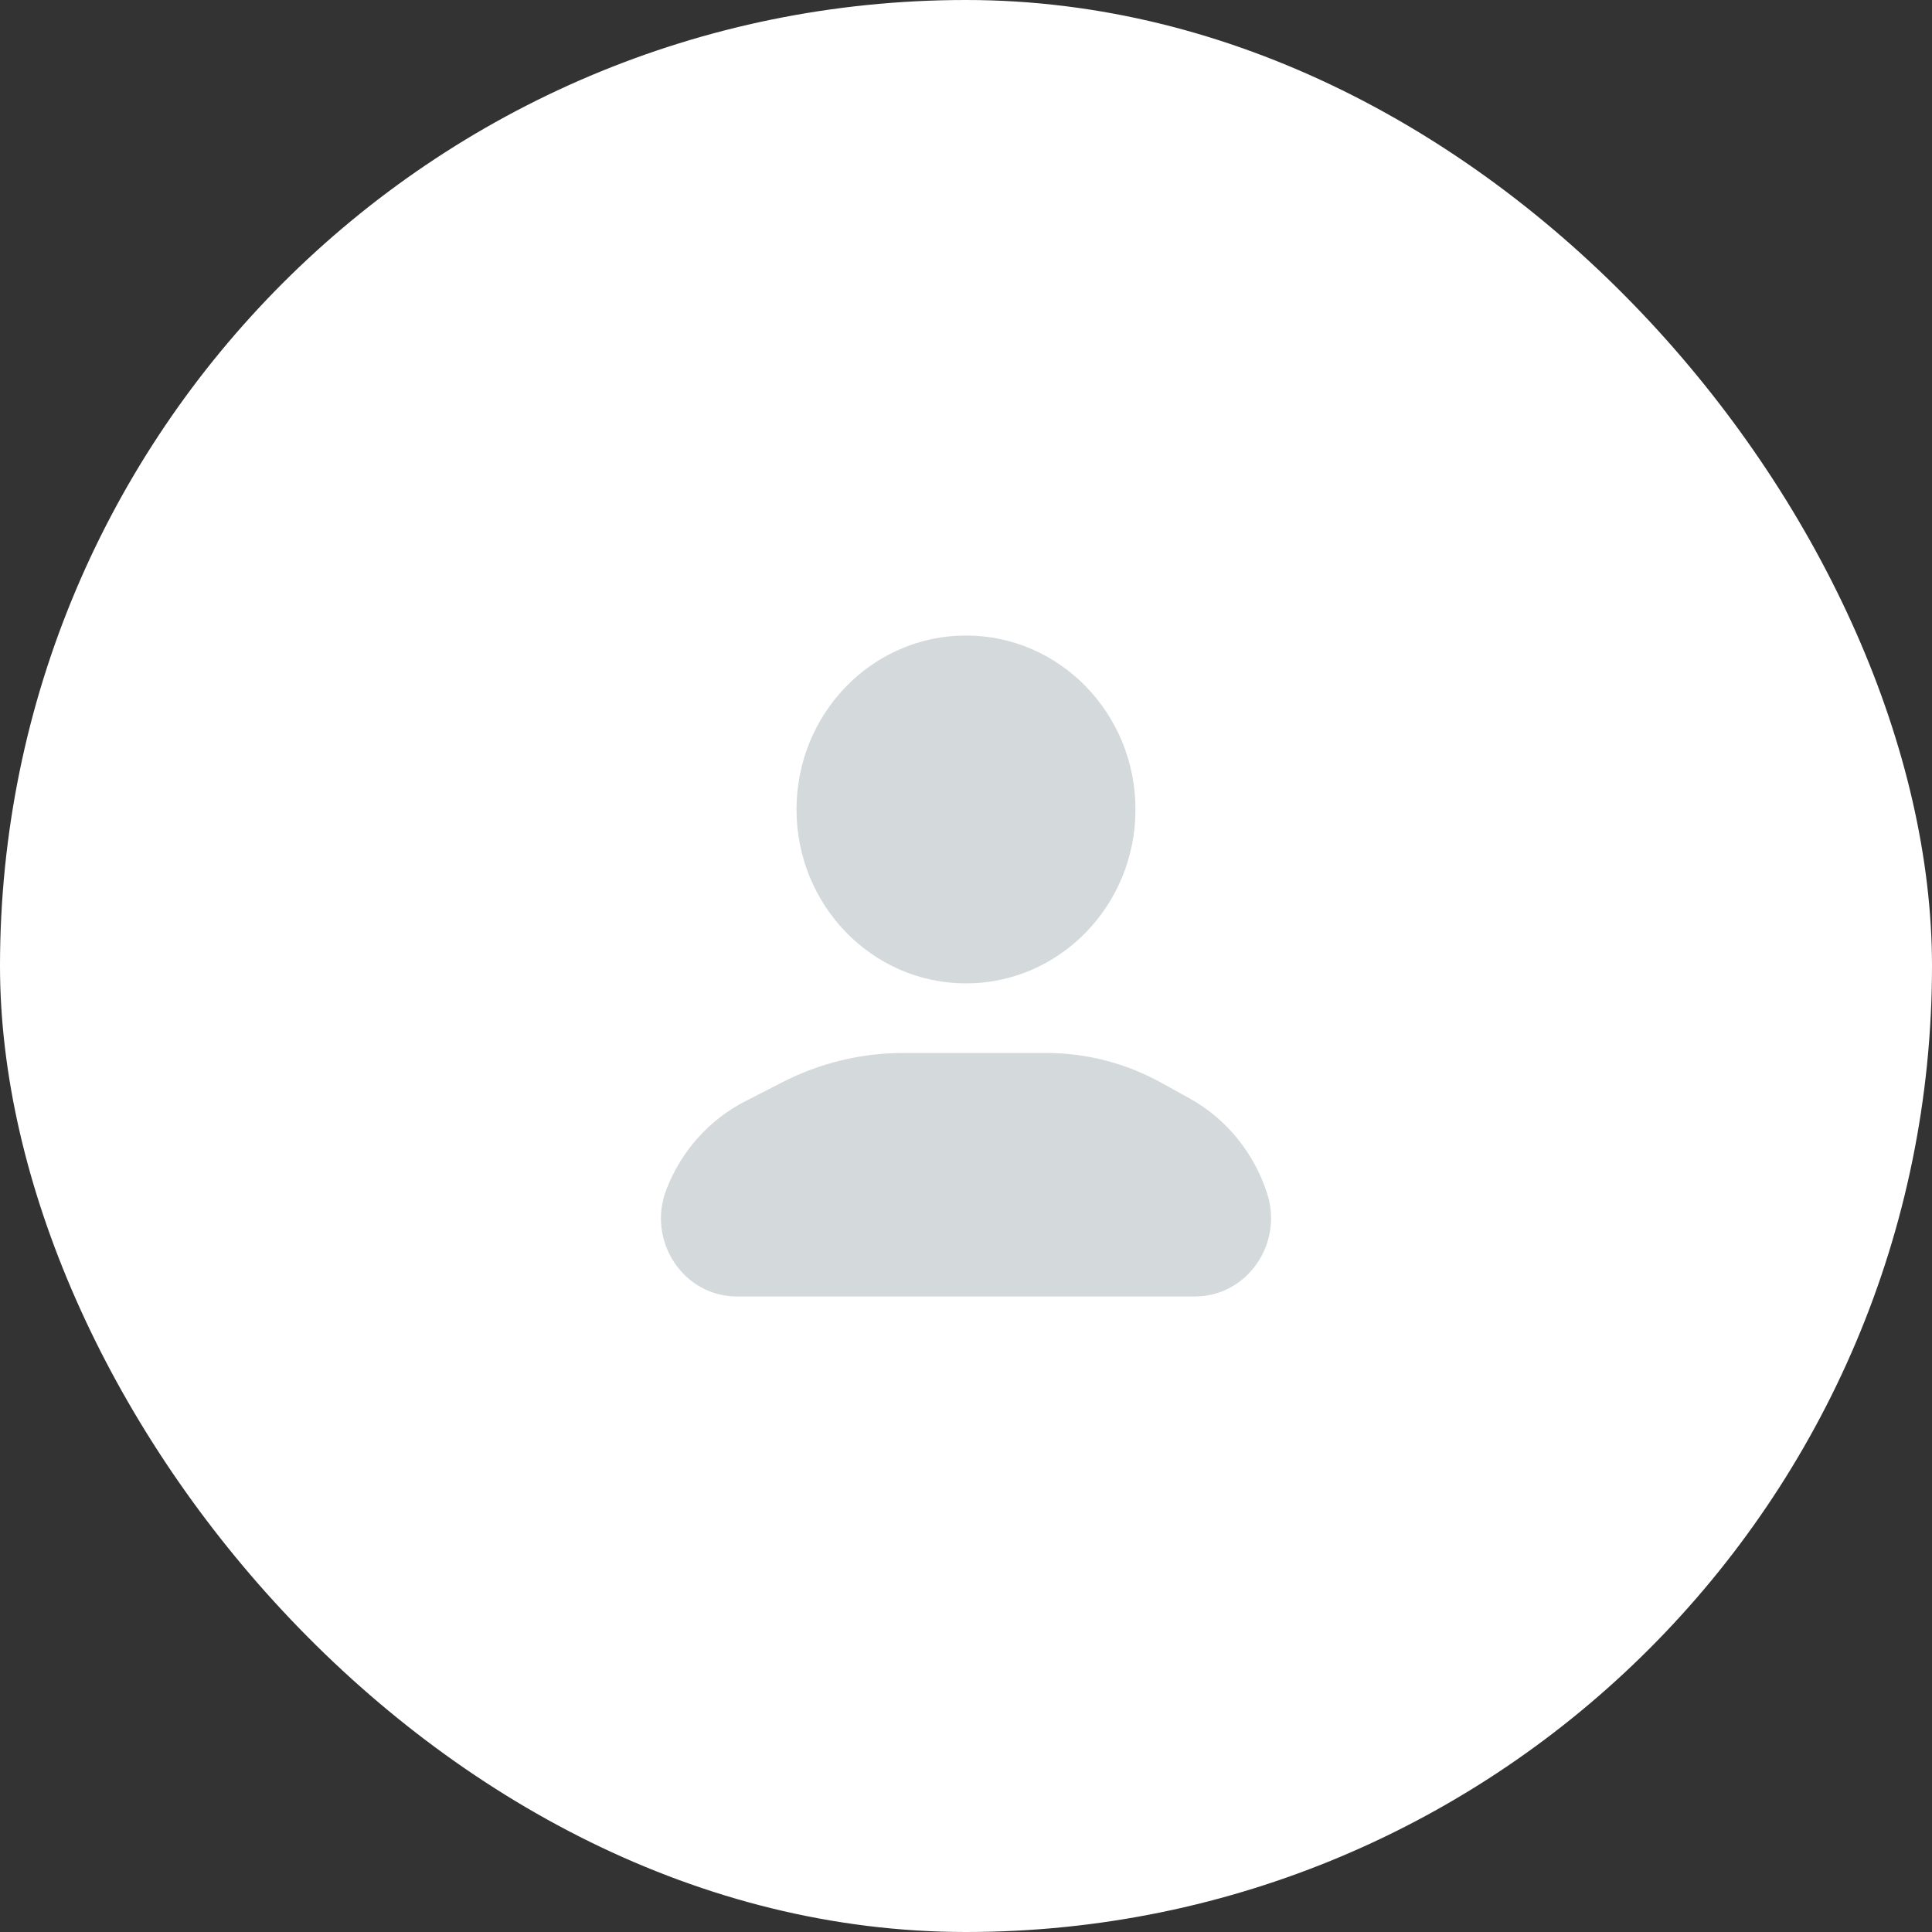 <svg width="152" height="152" viewBox="0 0 152 152" fill="none" xmlns="http://www.w3.org/2000/svg">
<rect x="0" y="0" width="152" height="152" fill="#333333" stroke="none"/>
<rect width="152" height="152" rx="76" fill="white"/>
<path fill-rule="evenodd" clip-rule="evenodd" d="M76 77.368C83.364 77.368 89.333 71.242 89.333 63.684C89.333 56.127 83.364 50 76 50C68.636 50 62.666 56.127 62.666 63.684C62.666 71.242 68.636 77.368 76 77.368ZM71.064 82.842C67.76 82.842 64.502 83.632 61.544 85.149L58.612 86.653C55.794 88.099 53.592 90.564 52.429 93.578C50.87 97.615 53.756 102 57.974 102H94.012C98.092 102 100.975 97.885 99.691 93.895C98.659 90.686 96.472 88.007 93.58 86.41L91.359 85.183C88.577 83.646 85.47 82.842 82.313 82.842H71.064Z" fill="#D4D9DC"/>
</svg>

